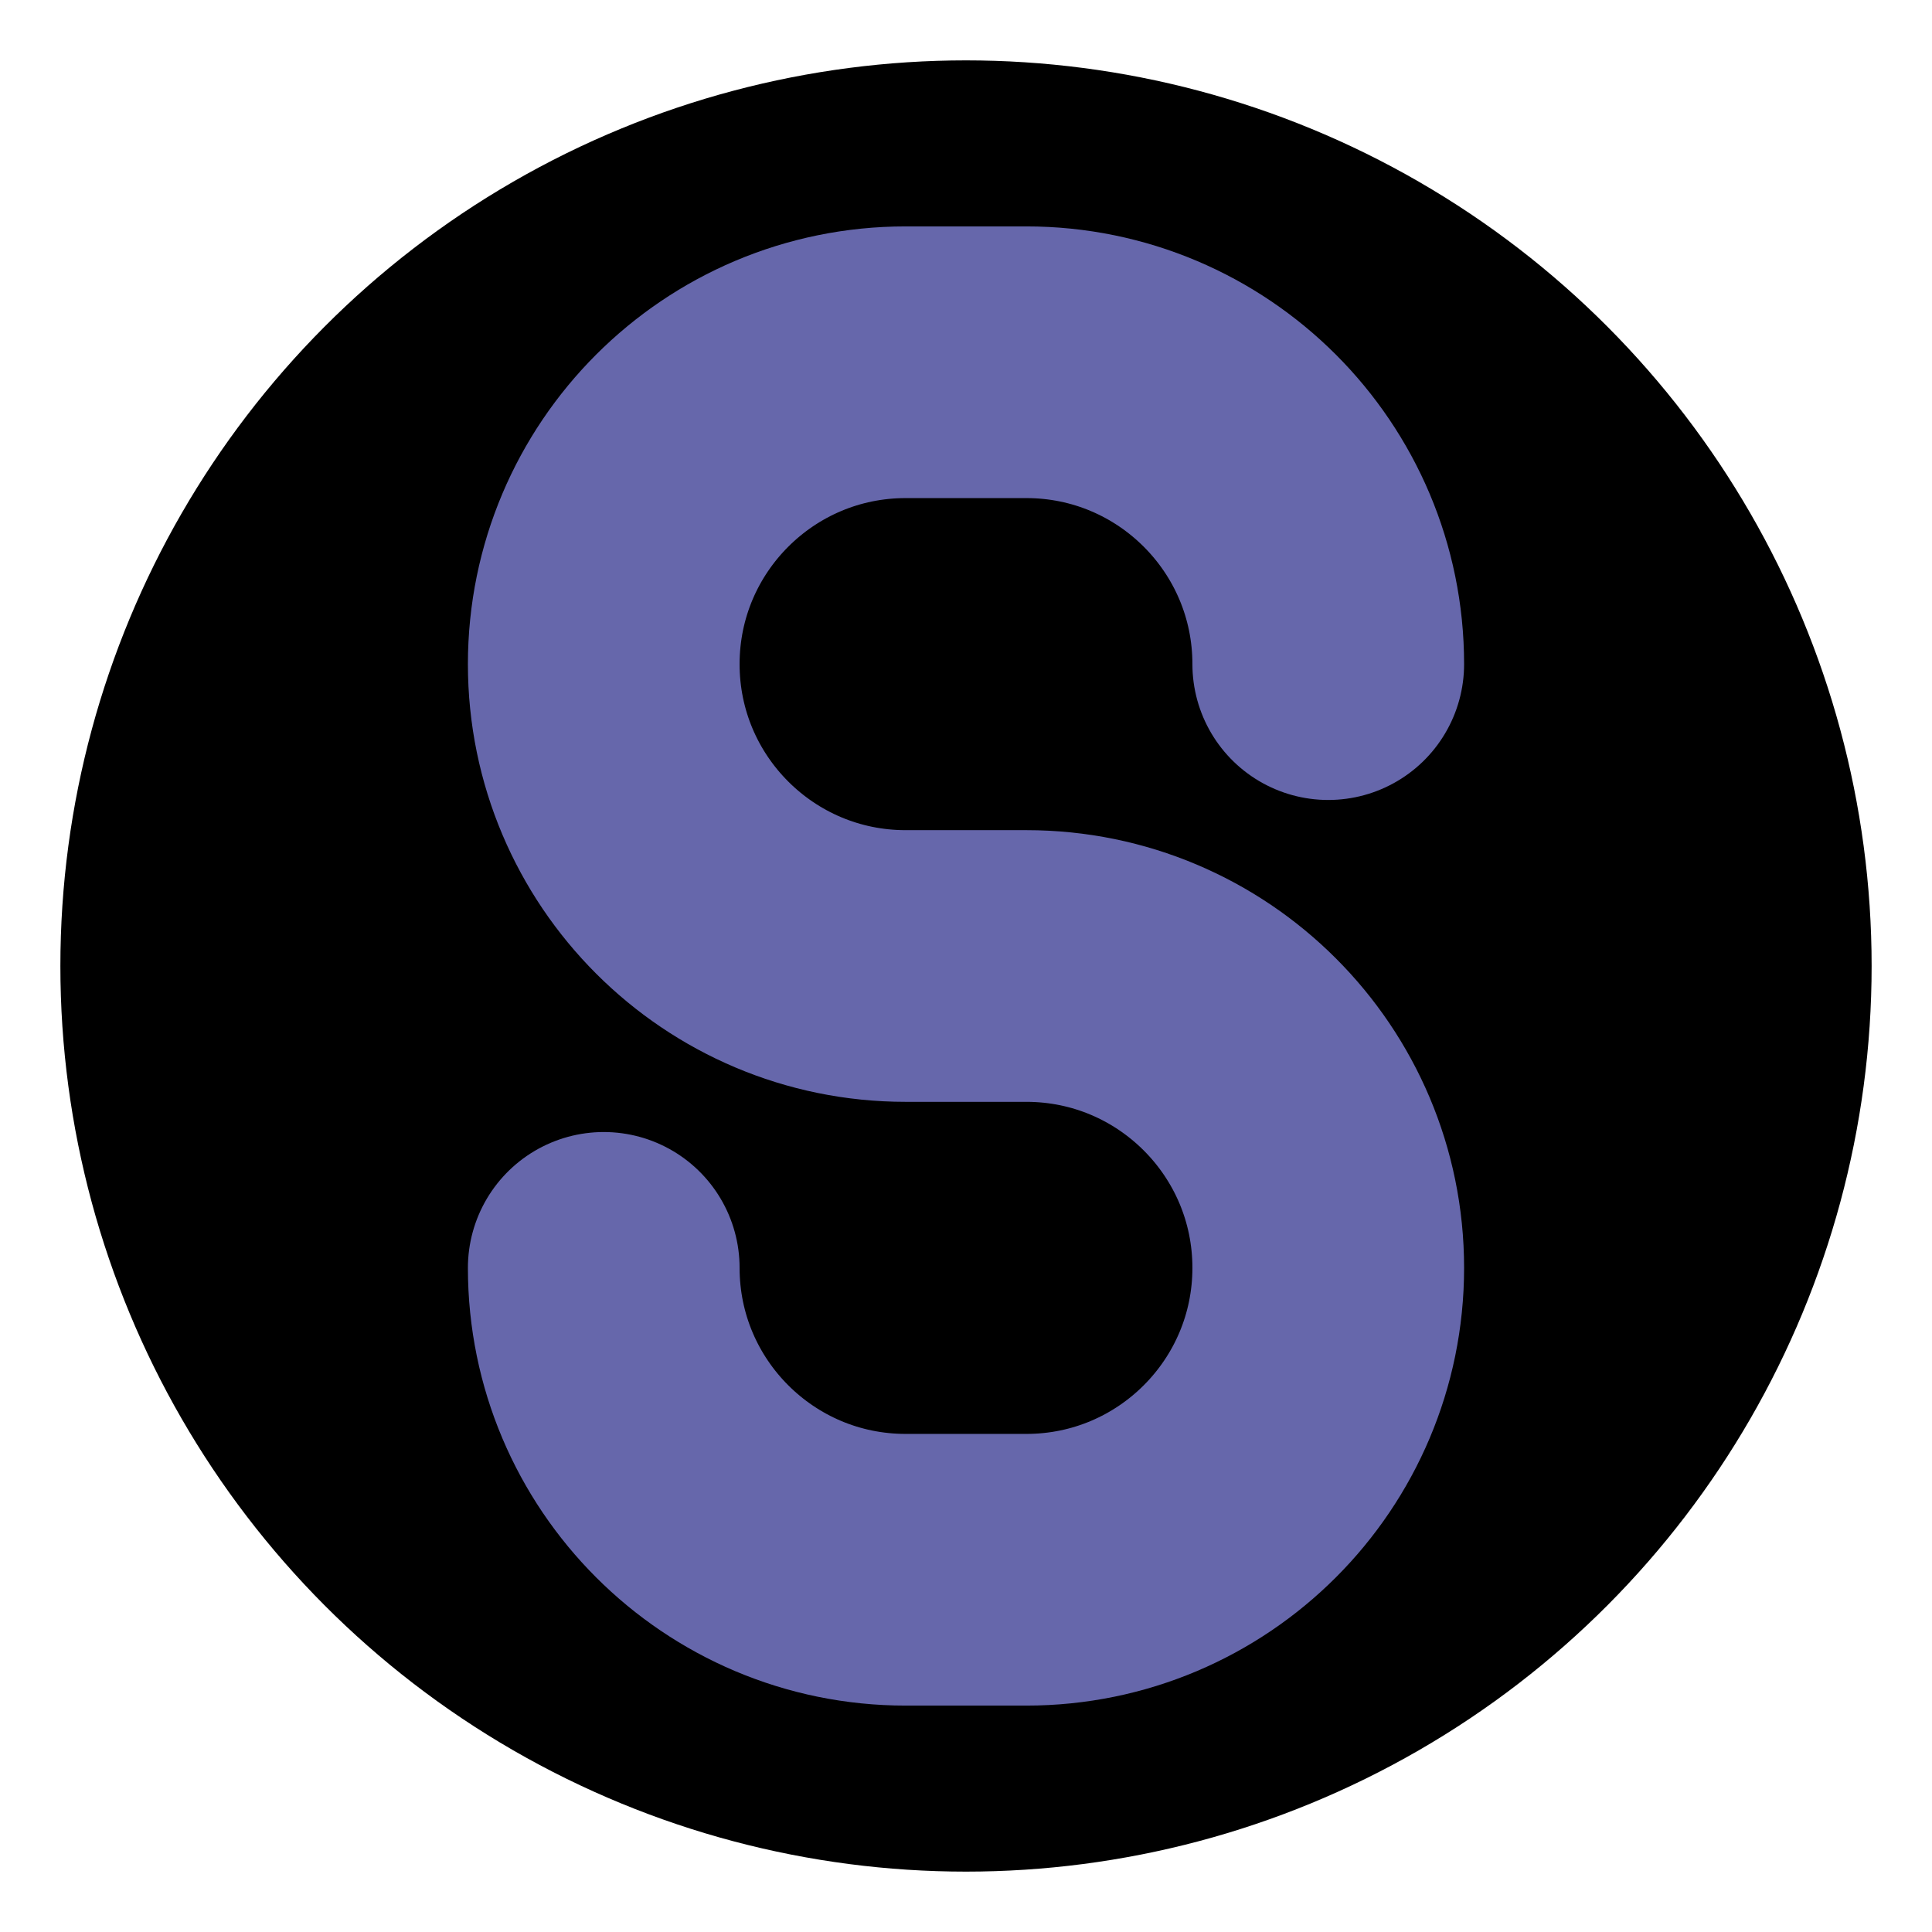 <?xml version="1.0" encoding="UTF-8"?>
<svg width="32" height="32" viewBox="0 0 32 32" fill="none" xmlns="http://www.w3.org/2000/svg">
  <circle cx="16" cy="16" r="15" fill="black"/>
  <path d="M22 11C22 8.239 19.761 6 17 6H15C12.239 6 10 8.239 10 11C10 13.761 12.239 16 15 16H17C19.761 16 22 18.239 22 21C22 23.761 19.761 26 17 26H15C12.239 26 10 23.761 10 21" stroke="currentColor" stroke-width="4.5" stroke-linecap="round"/>
  <style>
    path { stroke: #6667AB; }
    @media (prefers-color-scheme: dark) {
      path { stroke: #8788CF; }
    }
  </style>
</svg> 